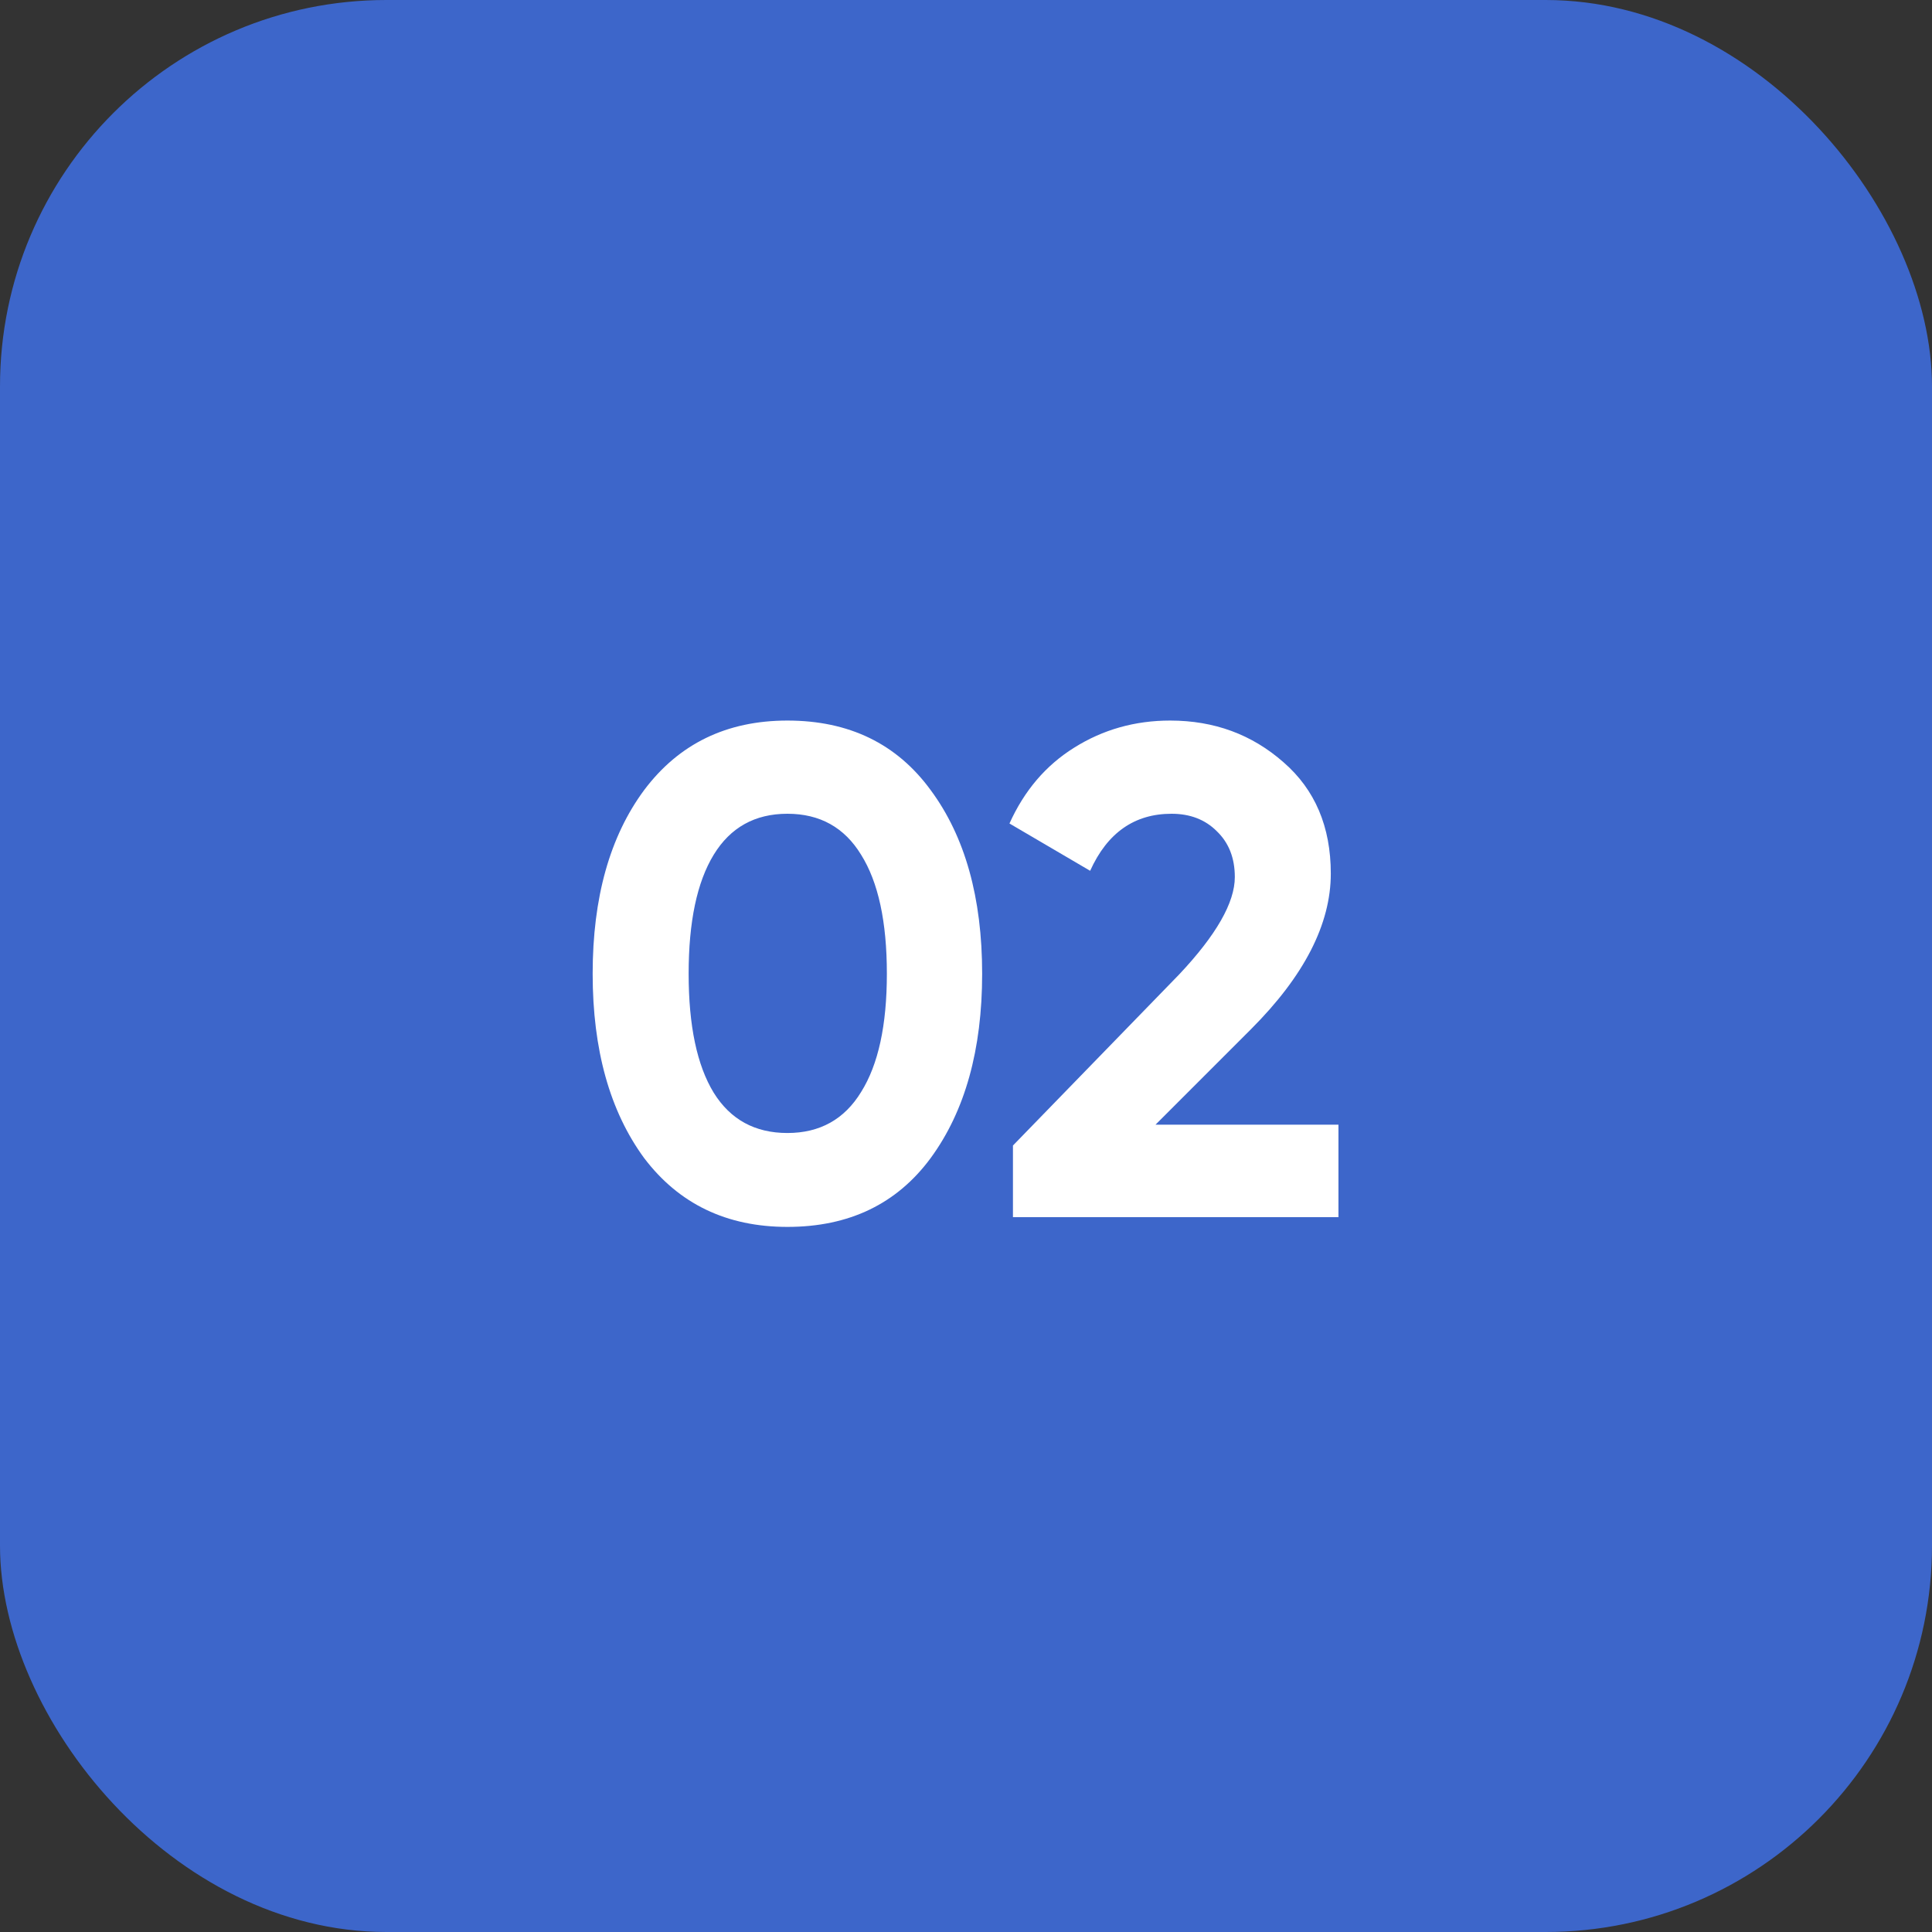 <?xml version="1.0" encoding="UTF-8"?> <svg xmlns="http://www.w3.org/2000/svg" width="50" height="50" viewBox="0 0 50 50" fill="none"><rect x="0" y="0" width="50" height="50" fill="#333333" stroke="none"/><rect width="50" height="50" rx="10" fill="#3D66CA"></rect><path d="M20.378 31.752C18.806 31.752 17.57 31.158 16.67 29.97C15.782 28.758 15.338 27.168 15.338 25.2C15.338 23.232 15.782 21.648 16.67 20.448C17.57 19.248 18.806 18.648 20.378 18.648C21.974 18.648 23.21 19.248 24.086 20.448C24.974 21.648 25.418 23.232 25.418 25.2C25.418 27.168 24.974 28.758 24.086 29.97C23.21 31.158 21.974 31.752 20.378 31.752ZM22.952 25.2C22.952 23.856 22.73 22.83 22.286 22.122C21.854 21.414 21.218 21.06 20.378 21.06C19.538 21.06 18.902 21.414 18.47 22.122C18.038 22.83 17.822 23.856 17.822 25.2C17.822 26.544 18.038 27.57 18.47 28.278C18.902 28.974 19.538 29.322 20.378 29.322C21.218 29.322 21.854 28.968 22.286 28.26C22.73 27.552 22.952 26.532 22.952 25.2ZM34.639 31.5H26.215V29.646L30.517 25.218C31.477 24.198 31.957 23.358 31.957 22.698C31.957 22.206 31.802 21.81 31.489 21.51C31.189 21.21 30.799 21.06 30.32 21.06C29.36 21.06 28.657 21.552 28.213 22.536L26.125 21.312C26.509 20.46 27.067 19.806 27.799 19.35C28.544 18.882 29.372 18.648 30.284 18.648C31.424 18.648 32.401 19.008 33.218 19.728C34.033 20.436 34.441 21.396 34.441 22.608C34.441 23.916 33.752 25.26 32.371 26.64L29.905 29.106H34.639V31.5Z" fill="white"></path></svg> 
